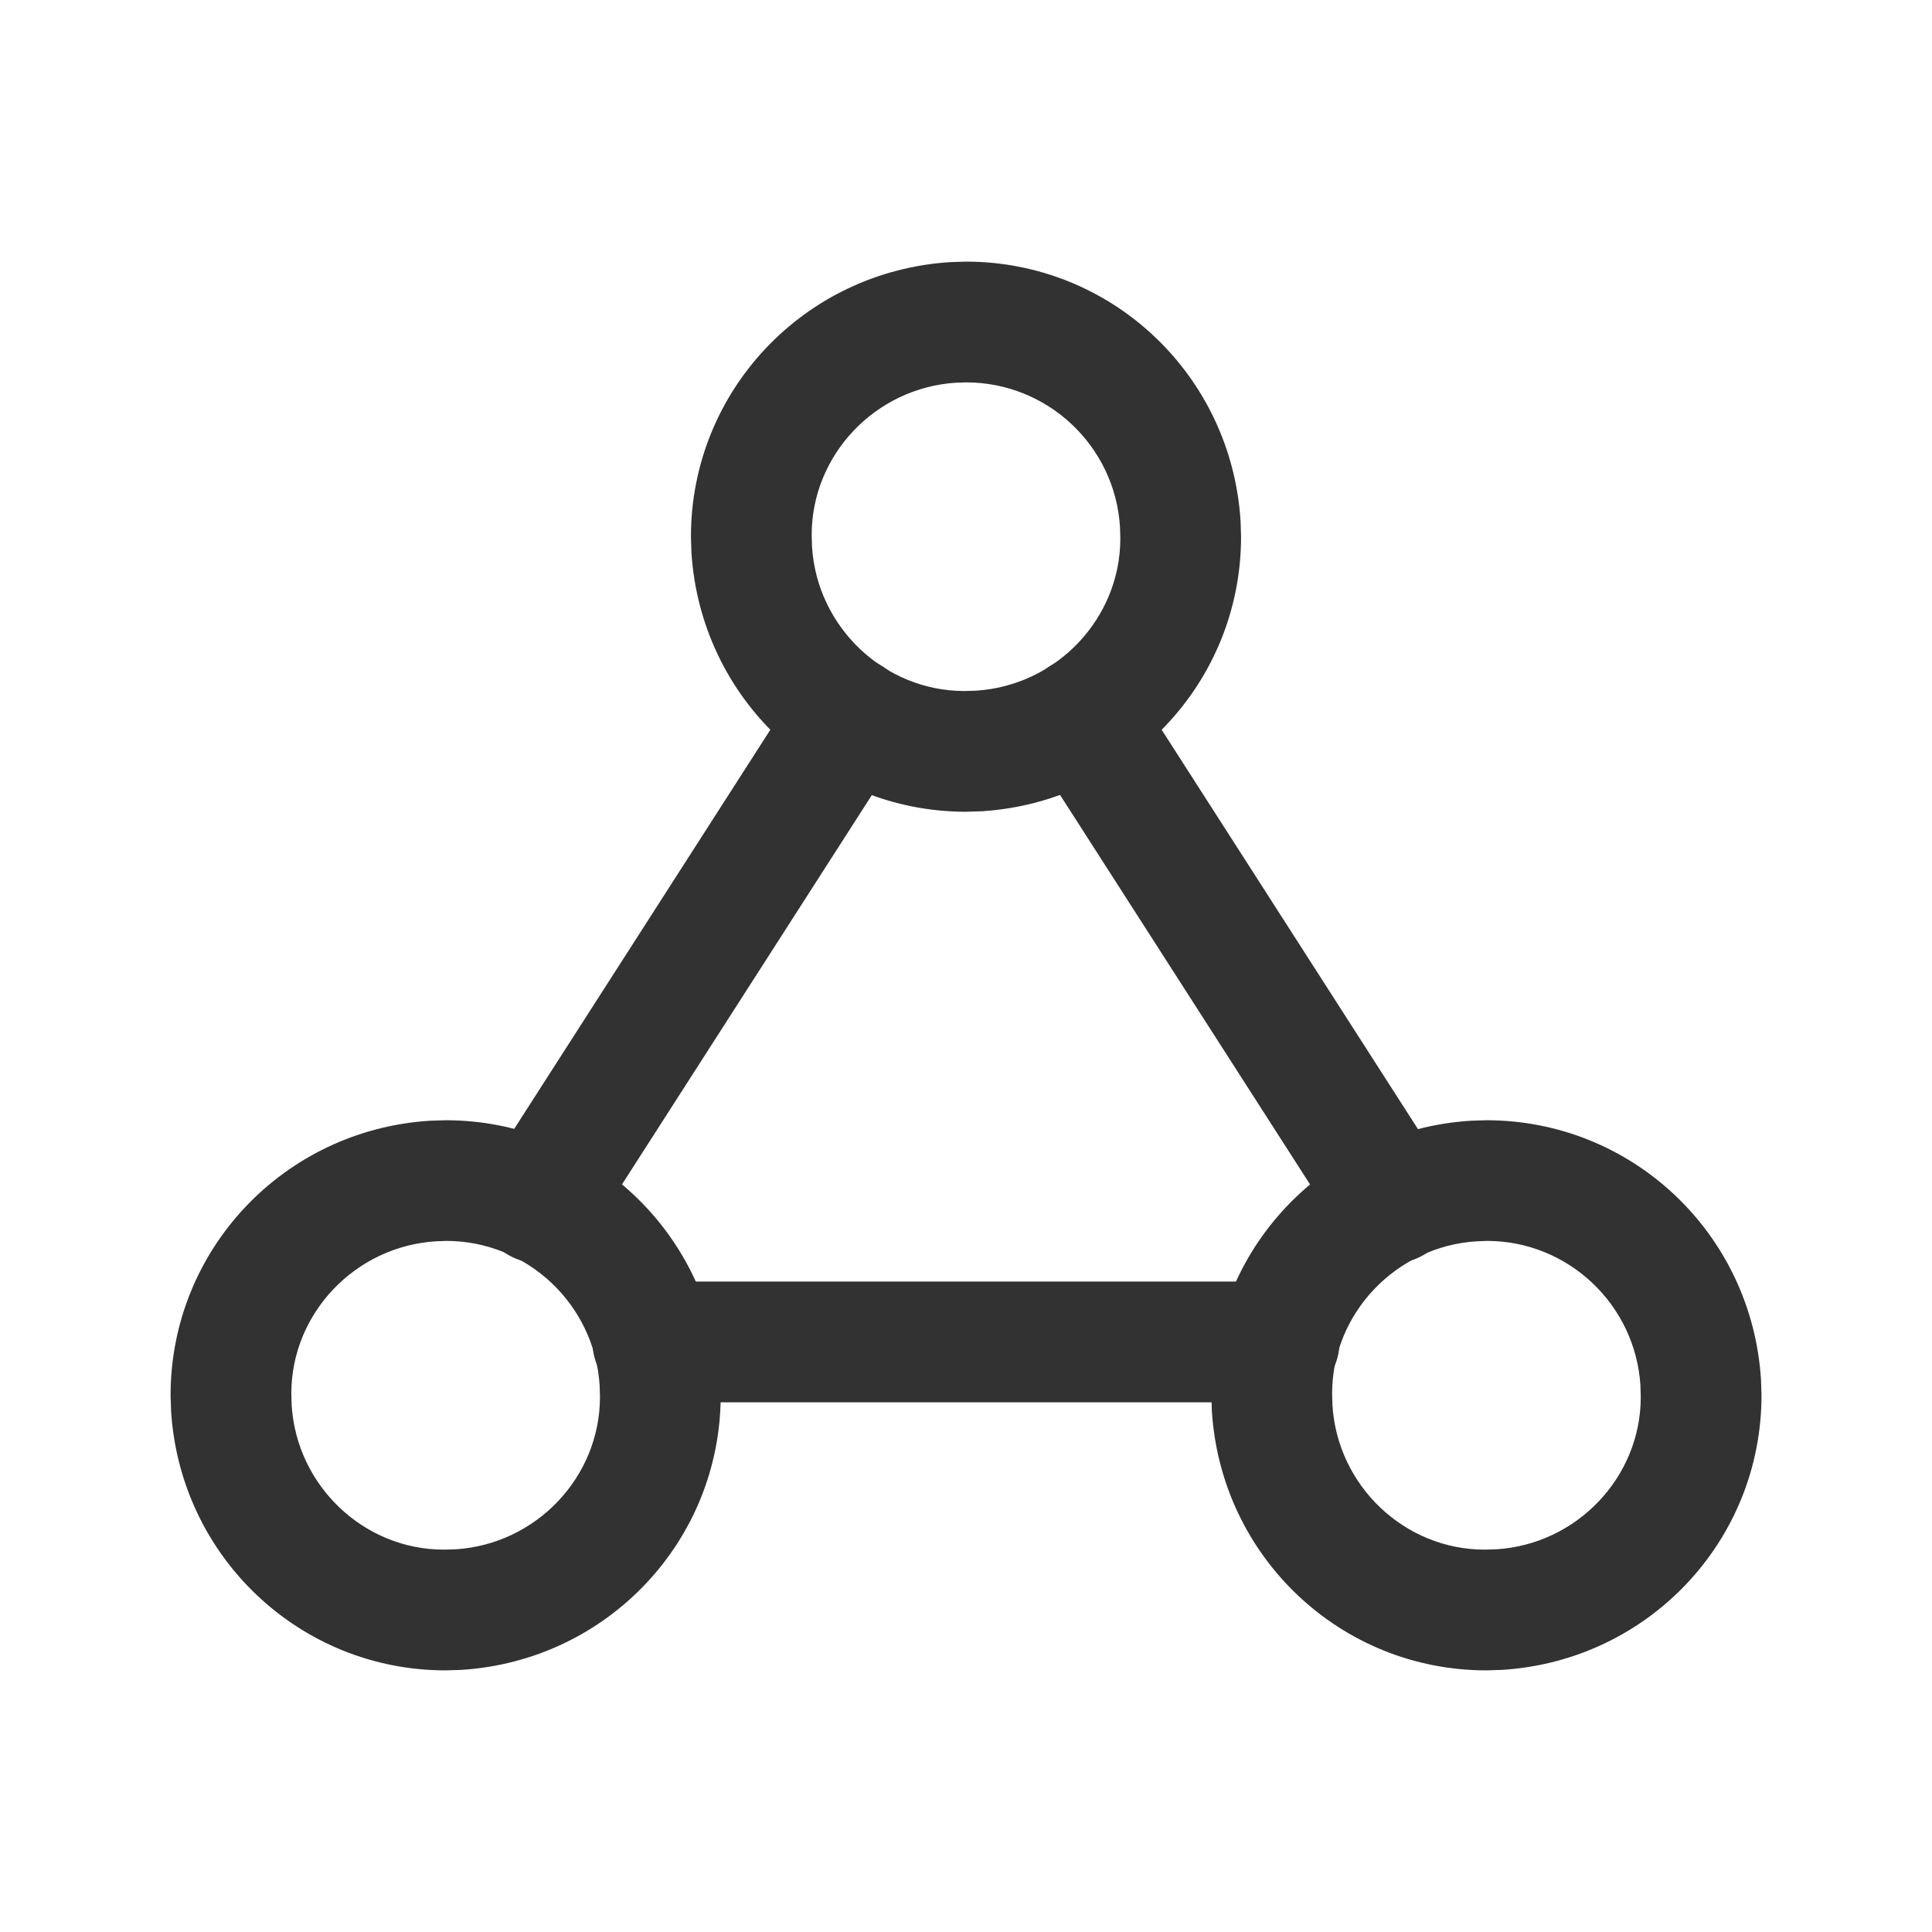<?xml version="1.0" encoding="UTF-8"?> <svg xmlns="http://www.w3.org/2000/svg" viewBox="0 0 24 24" version="1.1"><!--Generated by IJSVG (https://github.com/iconjar/IJSVG)--><g><g><g><g><polygon points="0 0 24 0 24 24 0 24" fill-rule="evenodd" stroke="none" fill="none"></polygon><path d="M12 3.25L11.808 3.256C9.989 3.369 8.583 4.86 8.583 6.667L8.589 6.859C8.702 8.677 10.193 10.083 11.999 10.084L12.192 10.078C14.011 9.965 15.417 8.474 15.417 6.667L15.411 6.475C15.298 4.656 13.807 3.25 12 3.25ZM11.878 4.754L12 4.75C13.014 4.75 13.85 5.539 13.913 6.545L13.917 6.69C13.917 7.681 13.128 8.517 12.122 8.58L11.977 8.584C10.987 8.583 10.149 7.794 10.087 6.789L10.083 6.644C10.083 5.653 10.872 4.817 11.878 4.754Z" stroke="none" fill="#323232"></path><path d="M5.536 13.916L5.344 13.922C3.525 14.035 2.119 15.526 2.119 17.333L2.125 17.525C2.238 19.344 3.729 20.75 5.536 20.75L5.728 20.744C7.546 20.631 8.952 19.14 8.953 17.334L8.947 17.141C8.834 15.322 7.343 13.916 5.536 13.916ZM5.414 15.42L5.545 15.415C6.55 15.416 7.386 16.205 7.449 17.211L7.453 17.356C7.452 18.347 6.663 19.183 5.658 19.246L5.513 19.25C4.522 19.25 3.686 18.461 3.623 17.455L3.619 17.31C3.619 16.32 4.408 15.483 5.414 15.42Z" stroke="none" fill="#323232"></path><path d="M18.465 13.916L18.273 13.922C16.454 14.035 15.048 15.526 15.048 17.333L15.054 17.525C15.167 19.344 16.657 20.75 18.465 20.75L18.657 20.744C20.476 20.631 21.882 19.14 21.882 17.333L21.876 17.141C21.763 15.322 20.272 13.916 18.465 13.916ZM18.343 15.42L18.474 15.415C19.479 15.416 20.315 16.205 20.378 17.211L20.382 17.356C20.382 18.346 19.593 19.183 18.587 19.246L18.442 19.25C17.451 19.25 16.614 18.461 16.552 17.455L16.548 17.31C16.548 16.32 17.337 15.483 18.343 15.42Z" stroke="none" fill="#323232"></path><path d="M15.89 15.92C16.304 15.92 16.64 16.256 16.64 16.67 16.64 17.05 16.358 17.363 15.992 17.413L15.89 17.42H8.11C7.696 17.42 7.36 17.084 7.36 16.67 7.36 16.29 7.642 15.976 8.008 15.927L8.11 15.92H15.89Z" stroke="none" fill="#323232"></path><path d="M13.035 8.279C13.352 8.075 13.764 8.141 14.005 8.416L14.071 8.505 17.941 14.535C18.165 14.883 18.064 15.348 17.715 15.571 17.398 15.775 16.986 15.709 16.745 15.434L16.679 15.345 12.809 9.315C12.585 8.966 12.686 8.503 13.035 8.279Z" stroke="none" fill="#323232"></path><path d="M9.929 8.505C10.152 8.156 10.617 8.055 10.965 8.279 11.282 8.482 11.395 8.884 11.244 9.217L11.191 9.315 7.321 15.345C7.097 15.694 6.633 15.795 6.285 15.571 5.968 15.368 5.856 14.966 6.006 14.633L6.059 14.535 9.929 8.505Z" stroke="none" fill="#323232"></path></g></g></g></g></svg> 